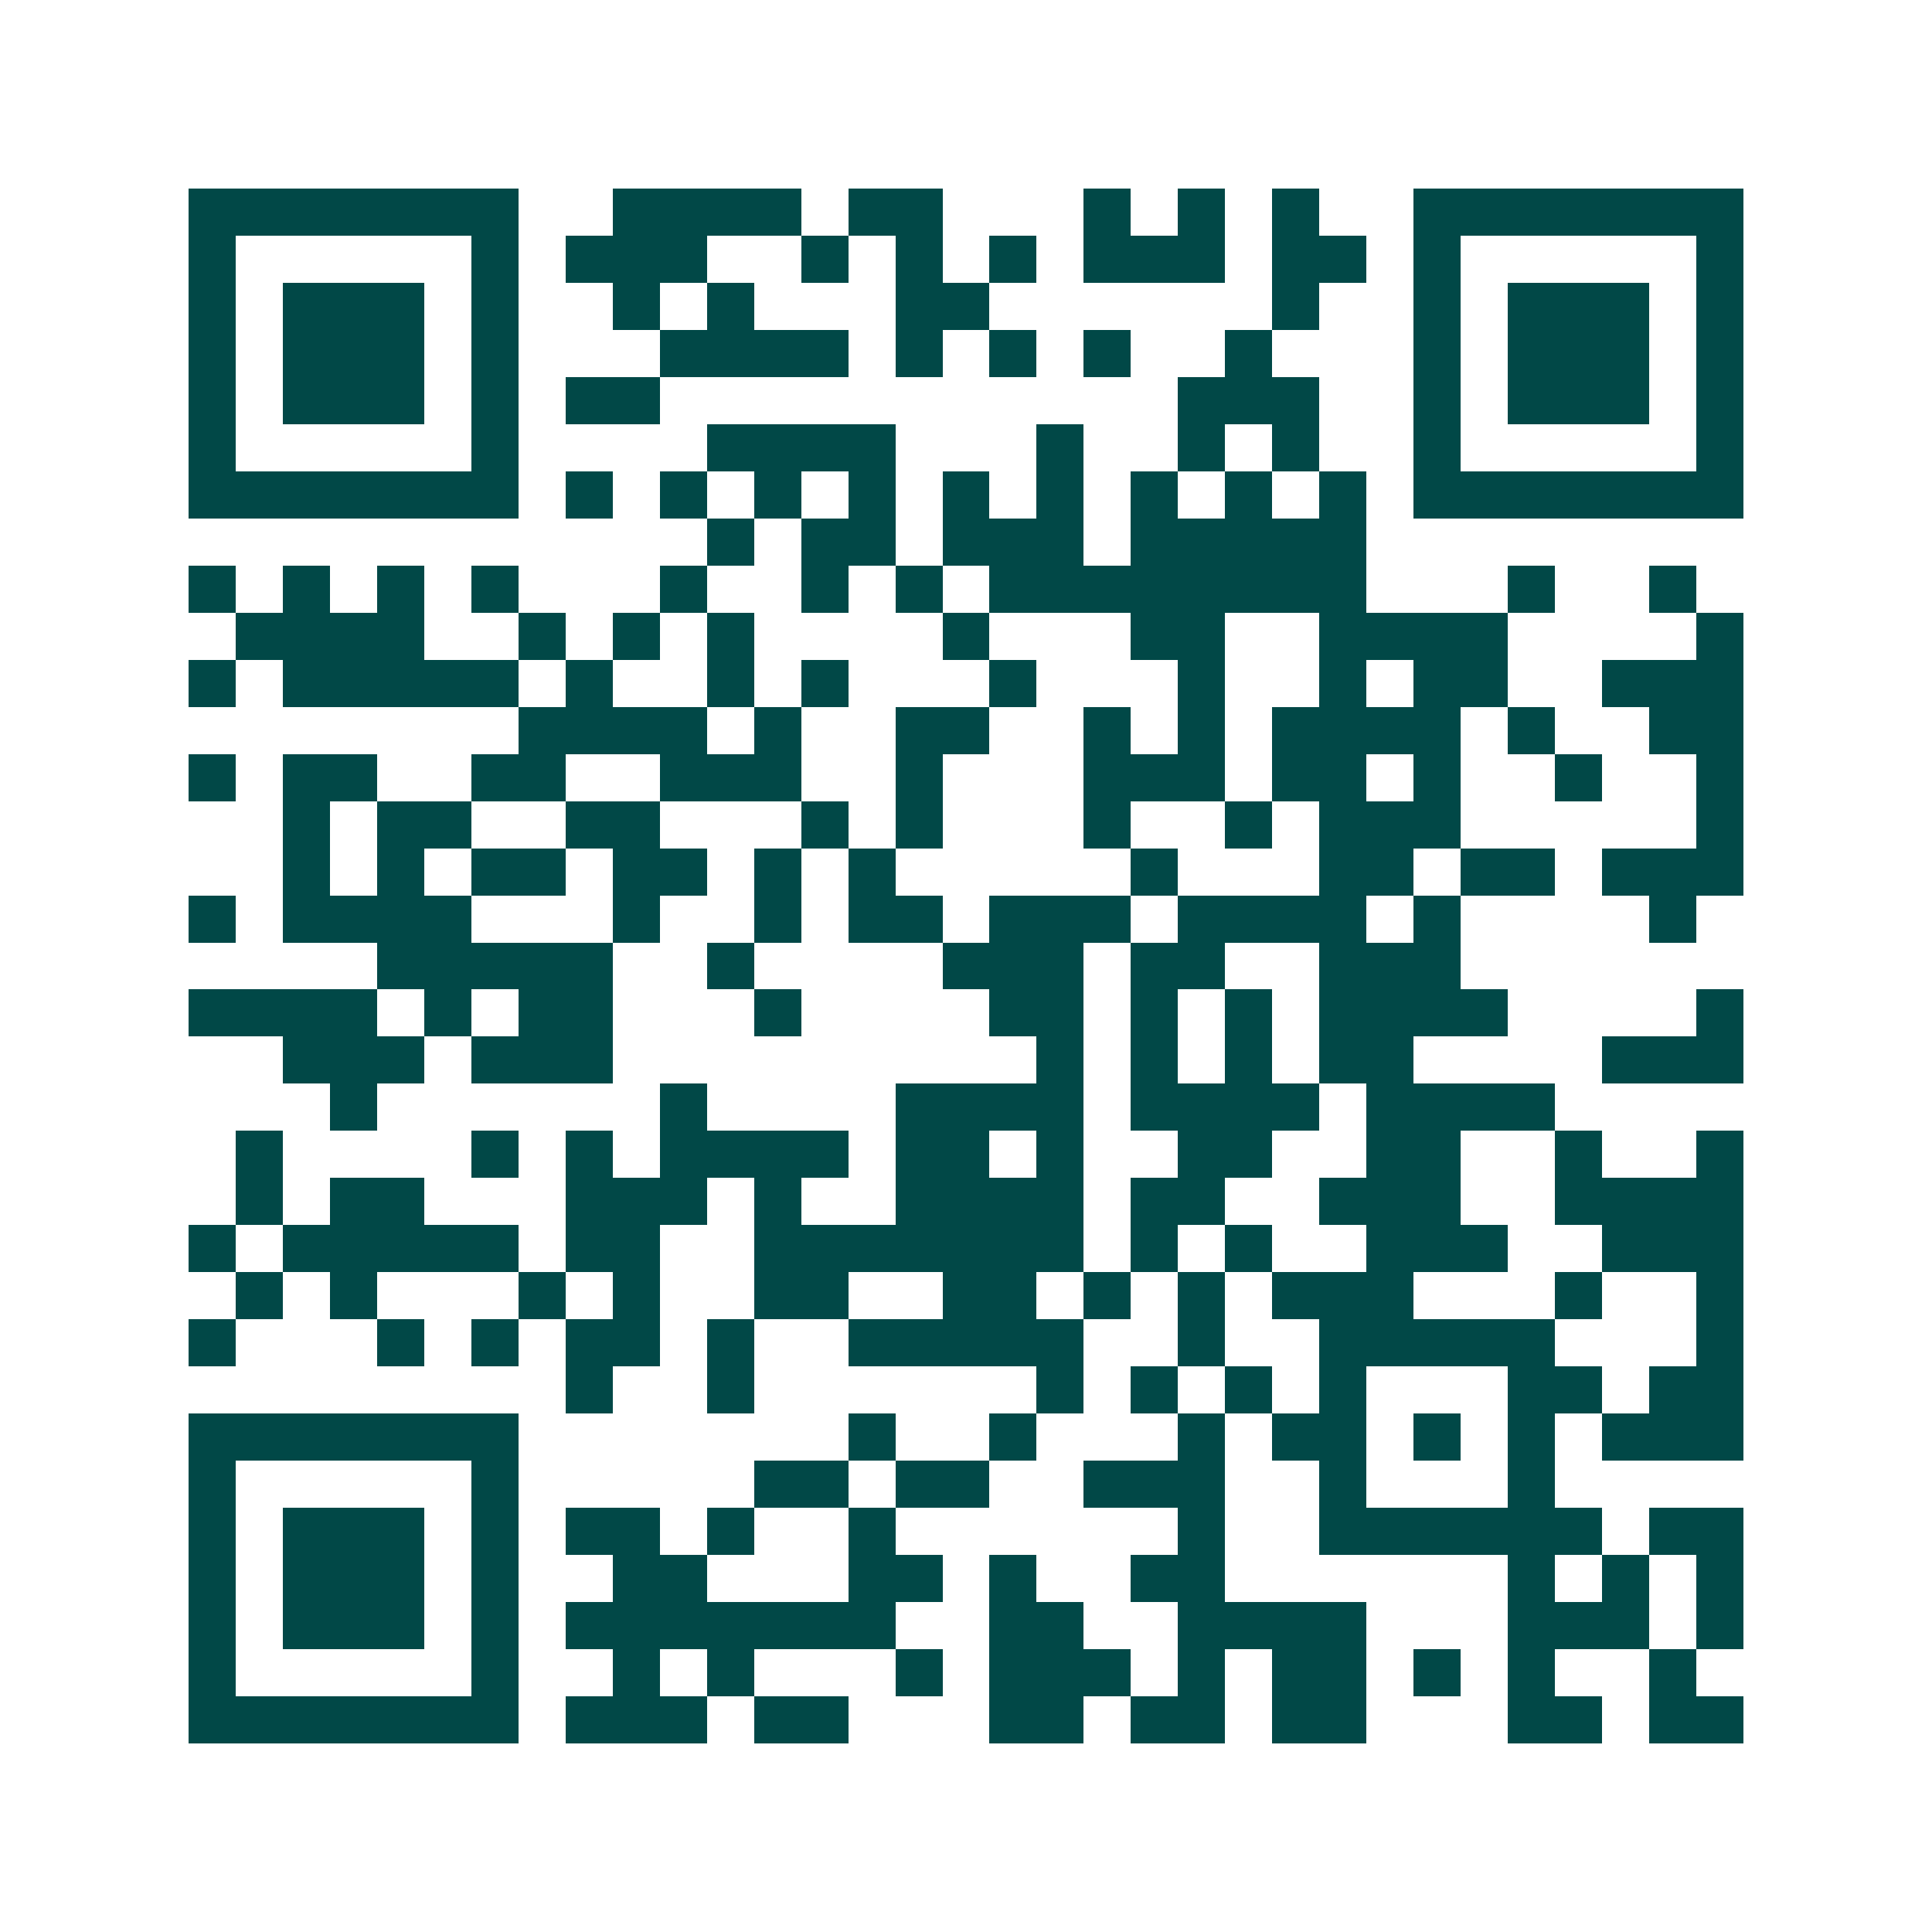 <svg xmlns="http://www.w3.org/2000/svg" width="200" height="200" viewBox="0 0 41 41" shape-rendering="crispEdges"><path fill="#ffffff" d="M0 0h41v41H0z"/><path stroke="#014847" d="M4 4.5h7m2 0h4m1 0h2m3 0h1m1 0h1m1 0h1m2 0h7M4 5.5h1m5 0h1m1 0h3m2 0h1m1 0h1m1 0h1m1 0h3m1 0h2m1 0h1m5 0h1M4 6.5h1m1 0h3m1 0h1m2 0h1m1 0h1m3 0h2m6 0h1m2 0h1m1 0h3m1 0h1M4 7.5h1m1 0h3m1 0h1m3 0h4m1 0h1m1 0h1m1 0h1m2 0h1m3 0h1m1 0h3m1 0h1M4 8.5h1m1 0h3m1 0h1m1 0h2m11 0h3m2 0h1m1 0h3m1 0h1M4 9.5h1m5 0h1m4 0h4m3 0h1m2 0h1m1 0h1m2 0h1m5 0h1M4 10.5h7m1 0h1m1 0h1m1 0h1m1 0h1m1 0h1m1 0h1m1 0h1m1 0h1m1 0h1m1 0h7M15 11.5h1m1 0h2m1 0h3m1 0h5M4 12.5h1m1 0h1m1 0h1m1 0h1m3 0h1m2 0h1m1 0h1m1 0h8m3 0h1m2 0h1M5 13.5h4m2 0h1m1 0h1m1 0h1m4 0h1m3 0h2m2 0h4m4 0h1M4 14.5h1m1 0h5m1 0h1m2 0h1m1 0h1m3 0h1m3 0h1m2 0h1m1 0h2m2 0h3M11 15.5h4m1 0h1m2 0h2m2 0h1m1 0h1m1 0h4m1 0h1m2 0h2M4 16.5h1m1 0h2m2 0h2m2 0h3m2 0h1m3 0h3m1 0h2m1 0h1m2 0h1m2 0h1M6 17.5h1m1 0h2m2 0h2m3 0h1m1 0h1m3 0h1m2 0h1m1 0h3m5 0h1M6 18.5h1m1 0h1m1 0h2m1 0h2m1 0h1m1 0h1m5 0h1m3 0h2m1 0h2m1 0h3M4 19.5h1m1 0h4m3 0h1m2 0h1m1 0h2m1 0h3m1 0h4m1 0h1m4 0h1M8 20.5h5m2 0h1m4 0h3m1 0h2m2 0h3M4 21.5h4m1 0h1m1 0h2m3 0h1m4 0h2m1 0h1m1 0h1m1 0h4m4 0h1M6 22.5h3m1 0h3m9 0h1m1 0h1m1 0h1m1 0h2m4 0h3M7 23.5h1m6 0h1m4 0h4m1 0h4m1 0h4M5 24.5h1m4 0h1m1 0h1m1 0h4m1 0h2m1 0h1m2 0h2m2 0h2m2 0h1m2 0h1M5 25.5h1m1 0h2m3 0h3m1 0h1m2 0h4m1 0h2m2 0h3m2 0h4M4 26.5h1m1 0h5m1 0h2m2 0h7m1 0h1m1 0h1m2 0h3m2 0h3M5 27.5h1m1 0h1m3 0h1m1 0h1m2 0h2m2 0h2m1 0h1m1 0h1m1 0h3m3 0h1m2 0h1M4 28.5h1m3 0h1m1 0h1m1 0h2m1 0h1m2 0h5m2 0h1m2 0h5m3 0h1M12 29.5h1m2 0h1m6 0h1m1 0h1m1 0h1m1 0h1m3 0h2m1 0h2M4 30.5h7m7 0h1m2 0h1m3 0h1m1 0h2m1 0h1m1 0h1m1 0h3M4 31.5h1m5 0h1m5 0h2m1 0h2m2 0h3m2 0h1m3 0h1M4 32.5h1m1 0h3m1 0h1m1 0h2m1 0h1m2 0h1m6 0h1m2 0h6m1 0h2M4 33.5h1m1 0h3m1 0h1m2 0h2m3 0h2m1 0h1m2 0h2m6 0h1m1 0h1m1 0h1M4 34.5h1m1 0h3m1 0h1m1 0h7m2 0h2m2 0h4m3 0h3m1 0h1M4 35.5h1m5 0h1m2 0h1m1 0h1m3 0h1m1 0h3m1 0h1m1 0h2m1 0h1m1 0h1m2 0h1M4 36.5h7m1 0h3m1 0h2m3 0h2m1 0h2m1 0h2m3 0h2m1 0h2"/></svg>
